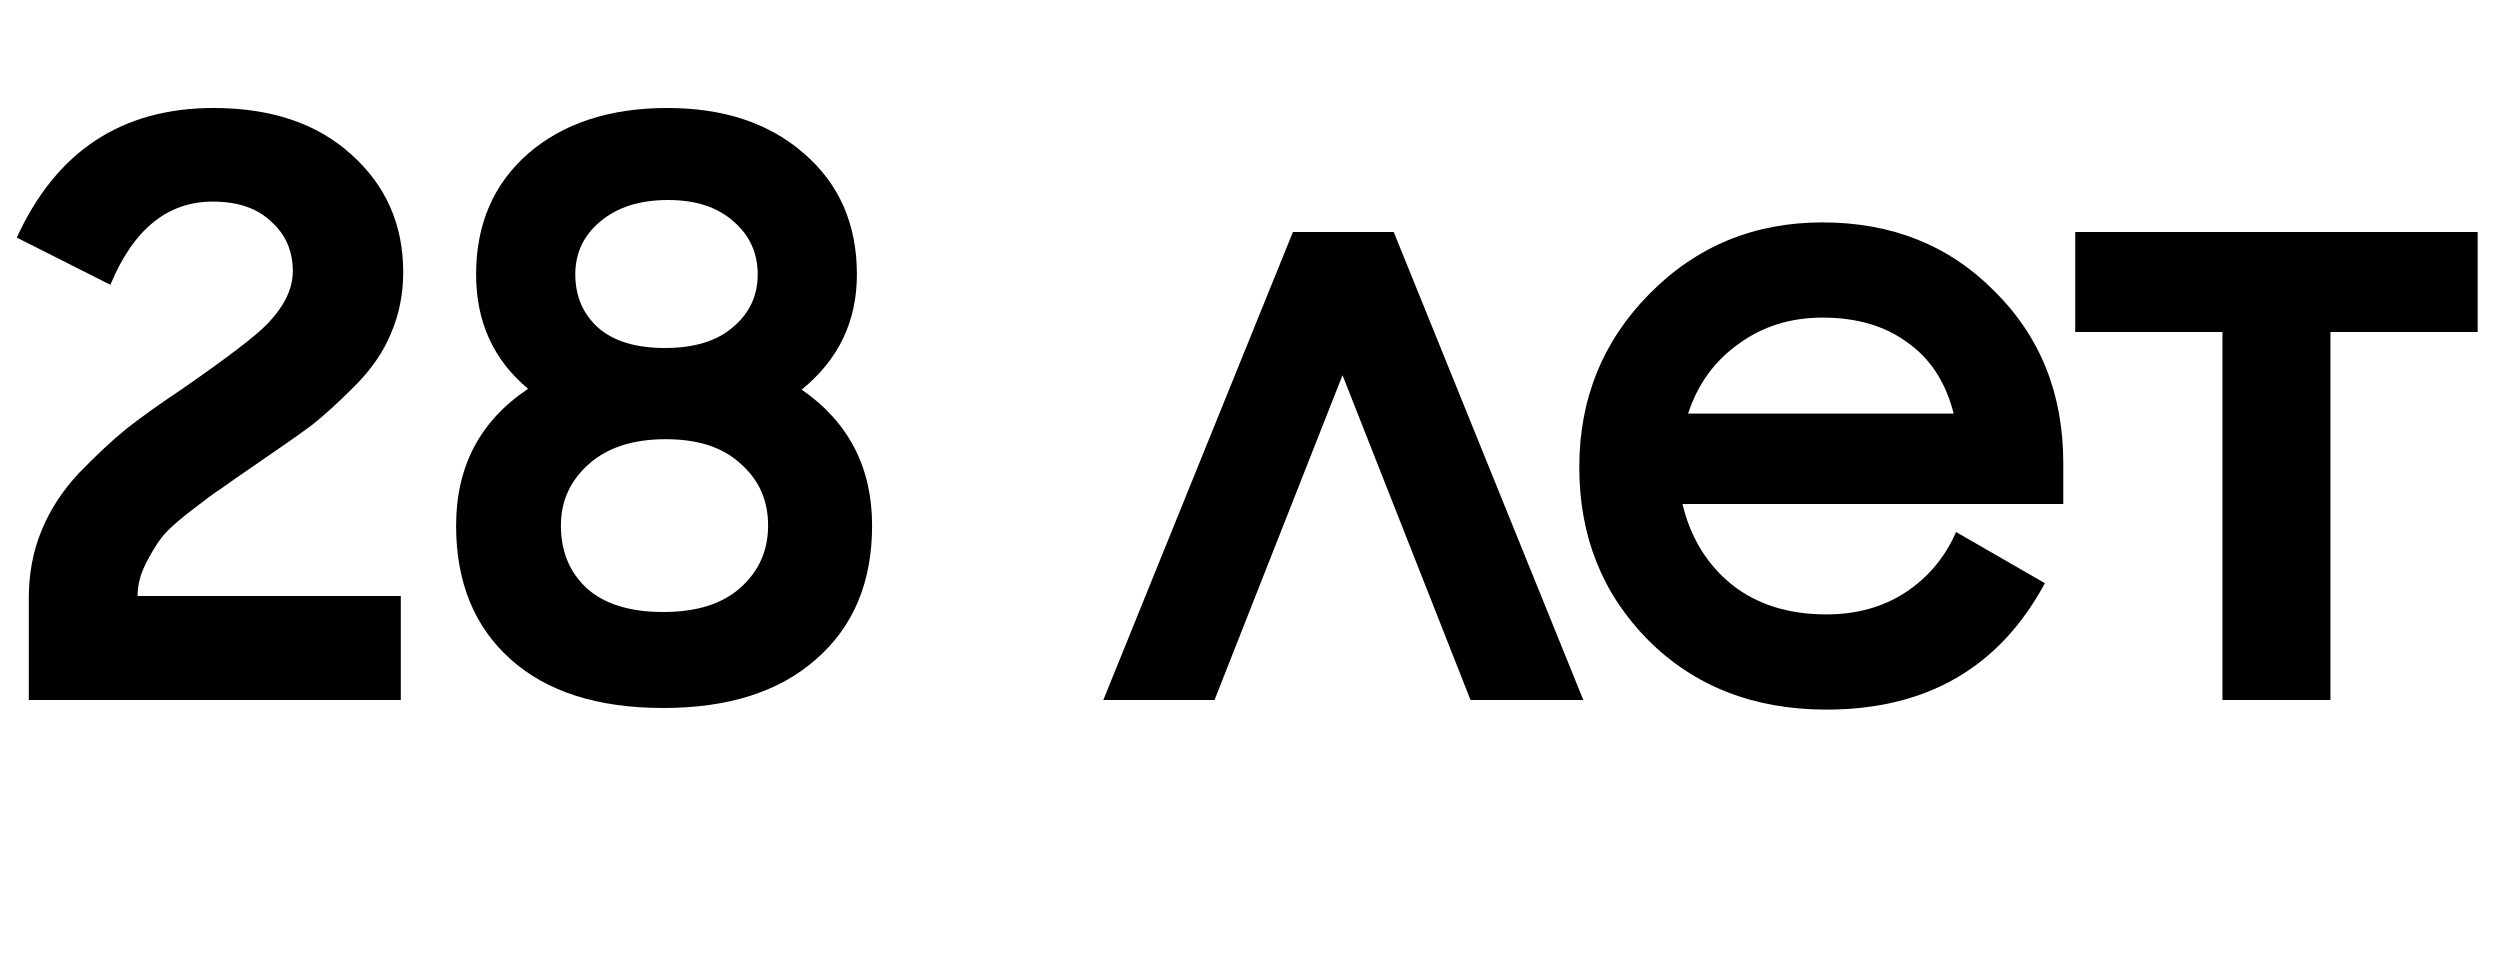 <svg width="125" height="48" viewBox="0 0 125 48" fill="none" xmlns="http://www.w3.org/2000/svg">
<path d="M111.122 35V16.6H103.762V11.6H123.882V16.6H116.522V35H111.122Z" fill="black"/>
<path d="M91.324 35.48C87.697 35.48 84.724 34.32 82.404 32C80.111 29.68 78.964 26.8 78.964 23.36C78.964 19.947 80.137 17.053 82.484 14.68C84.831 12.307 87.711 11.12 91.124 11.12C94.591 11.12 97.457 12.267 99.724 14.56C102.017 16.827 103.164 19.693 103.164 23.16V25.2H84.124C84.524 26.88 85.351 28.227 86.604 29.24C87.857 30.227 89.431 30.72 91.324 30.72C92.817 30.72 94.124 30.36 95.244 29.64C96.391 28.893 97.244 27.88 97.804 26.6L102.244 29.16C99.977 33.373 96.337 35.48 91.324 35.48ZM91.124 15.88C89.524 15.88 88.124 16.32 86.924 17.2C85.724 18.053 84.884 19.213 84.404 20.68H97.684C97.284 19.107 96.511 17.92 95.364 17.12C94.244 16.293 92.831 15.88 91.124 15.88Z" fill="black"/>
<path d="M60.726 35H55.166L64.646 11.6H69.686L79.166 35H73.526L67.126 18.76L60.726 35Z" fill="black"/>
<path d="M33.165 35.4C29.885 35.4 27.339 34.587 25.525 32.96C23.712 31.333 22.805 29.107 22.805 26.28C22.805 23.32 24.005 21.04 26.405 19.44C24.672 18 23.805 16.093 23.805 13.72C23.805 11.213 24.672 9.2 26.405 7.68C28.165 6.16 30.485 5.4 33.365 5.4C36.192 5.4 38.472 6.16 40.205 7.68C41.965 9.2 42.845 11.213 42.845 13.72C42.845 16.067 41.925 17.987 40.085 19.48C42.432 21.107 43.605 23.373 43.605 26.28C43.605 29.107 42.672 31.333 40.805 32.96C38.965 34.587 36.419 35.4 33.165 35.4ZM33.165 30.6C34.819 30.6 36.099 30.2 37.005 29.4C37.939 28.573 38.405 27.533 38.405 26.28C38.405 25.027 37.952 24 37.045 23.2C36.165 22.373 34.912 21.96 33.285 21.96C31.659 21.96 30.379 22.373 29.445 23.2C28.512 24.027 28.045 25.053 28.045 26.28C28.045 27.56 28.472 28.6 29.325 29.4C30.205 30.2 31.485 30.6 33.165 30.6ZM33.245 17.4C34.712 17.4 35.845 17.053 36.645 16.36C37.472 15.667 37.885 14.787 37.885 13.72C37.885 12.653 37.485 11.773 36.685 11.08C35.885 10.36 34.792 10 33.405 10C31.992 10 30.859 10.36 30.005 11.08C29.179 11.773 28.765 12.653 28.765 13.72C28.765 14.813 29.152 15.707 29.925 16.4C30.699 17.067 31.805 17.4 33.245 17.4Z" fill="black"/>
<path d="M1.44 35V29.88C1.44 28.68 1.653 27.56 2.08 26.52C2.507 25.48 3.133 24.52 3.96 23.64C4.813 22.76 5.6 22.027 6.32 21.44C7.067 20.853 8 20.187 9.12 19.44C11.387 17.867 12.8 16.787 13.36 16.2C14.213 15.32 14.64 14.44 14.64 13.56C14.64 12.547 14.28 11.72 13.56 11.08C12.867 10.413 11.893 10.08 10.64 10.08C8.373 10.08 6.667 11.467 5.52 14.24L0.84 11.88C2.813 7.56 6.093 5.4 10.68 5.4C13.56 5.4 15.853 6.173 17.56 7.72C19.293 9.267 20.16 11.227 20.16 13.6C20.16 14.693 19.96 15.707 19.56 16.64C19.187 17.573 18.573 18.467 17.72 19.32C16.893 20.147 16.173 20.8 15.56 21.28C14.947 21.733 14.053 22.36 12.88 23.16C11.947 23.8 11.333 24.227 11.04 24.44C10.747 24.627 10.24 25 9.52 25.56C8.827 26.093 8.347 26.533 8.08 26.88C7.813 27.227 7.547 27.667 7.28 28.2C7.013 28.733 6.88 29.267 6.88 29.8H20.04V35H1.44Z" fill="black"/>
</svg>
